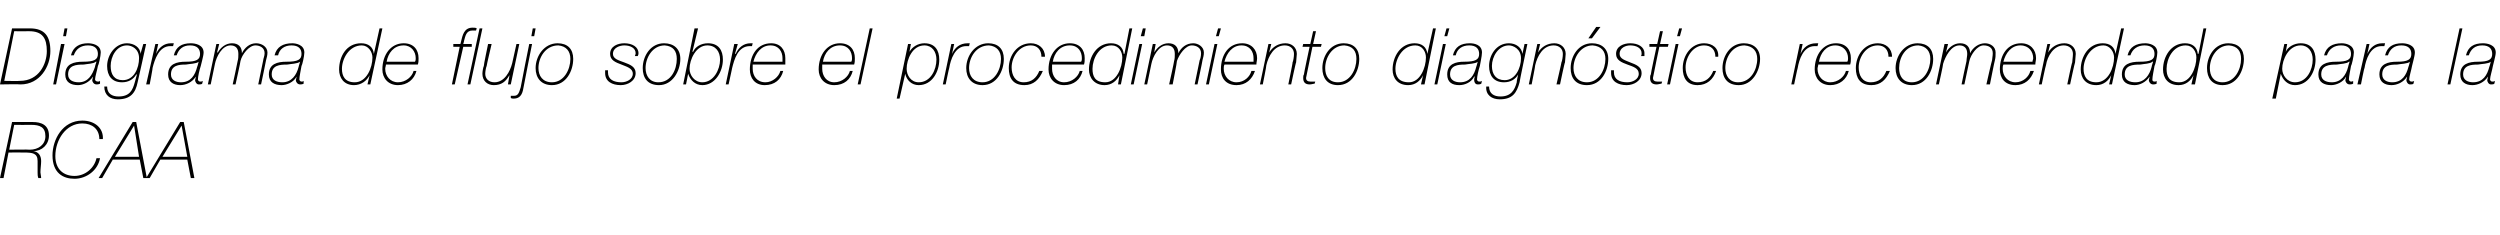 <?xml version="1.0" standalone="no"?><!DOCTYPE svg PUBLIC "-//W3C//DTD SVG 1.1//EN" "http://www.w3.org/Graphics/SVG/1.1/DTD/svg11.dtd"><svg xmlns="http://www.w3.org/2000/svg" version="1.1" width="352.4px" height="33.1px" viewBox="0 -4 352.4 33.1" style="top:-4px">  <desc>Diagrama de flujo sobre el procedimiento diagnóstico recomendado para la RCAA</desc>  <defs/>  <g id="Polygon117334">    <path d="M 1.7 13.2 C 1.7 13.2 4.55 13.2 4.6 13.2 C 5.8 13.2 6.9 13.6 6.9 15.1 C 6.9 16.4 5.9 17.3 4.7 17.3 C 4.7 17.3 4.7 17.3 4.7 17.3 C 5.4 17.4 5.8 17.9 5.8 18.7 C 5.8 19.2 5.7 19.8 5.7 20.3 C 5.7 20.5 5.8 20.8 5.8 21.1 C 5.8 21.1 5.4 21.1 5.4 21.1 C 5.3 20.8 5.3 20.6 5.3 20.3 C 5.3 19.7 5.3 19.4 5.3 18.7 C 5.3 17.6 4.6 17.5 3.4 17.5 C 3.4 17.48 1.2 17.5 1.2 17.5 L 0.5 21.1 L 0 21.1 L 1.7 13.2 Z M 1.3 17.1 C 1.3 17.1 4.17 17.06 4.2 17.1 C 5.4 17.1 6.4 16.4 6.4 15.2 C 6.4 13.9 5.6 13.6 4.4 13.6 C 4.36 13.62 2 13.6 2 13.6 L 1.3 17.1 Z M 14 15.6 C 14 14.2 13 13.4 11.6 13.4 C 9.3 13.4 7.8 15.7 7.8 18 C 7.8 19.9 9 20.8 10.5 20.8 C 12 20.8 13.3 19.7 13.6 18.3 C 13.6 18.3 14.1 18.3 14.1 18.3 C 13.8 20 12.2 21.2 10.5 21.2 C 8.9 21.2 7.4 20.4 7.4 17.9 C 7.4 15.7 8.8 13 11.6 13 C 13.4 13 14.6 14.1 14.5 15.6 C 14.5 15.6 14 15.6 14 15.6 Z M 16.2 18.1 L 19.6 18.1 L 18.9 13.7 L 16.2 18.1 Z M 18.7 13.2 L 19.2 13.2 L 20.7 21.1 L 20.2 21.1 L 19.7 18.5 L 15.9 18.5 L 14.4 21.1 L 13.9 21.1 L 18.7 13.2 Z M 22.9 18.1 L 26.4 18.1 L 25.6 13.7 L 22.9 18.1 Z M 25.4 13.2 L 25.9 13.2 L 27.4 21.1 L 26.9 21.1 L 26.4 18.5 L 22.6 18.5 L 21.1 21.1 L 20.6 21.1 L 25.4 13.2 Z " stroke="none" fill="#000"/>  </g>  <g id="Polygon117333">    <path d="M 1.7 0 C 1.7 0 4.19 0 4.2 0 C 6.3 0 7.1 1.1 7.1 3.2 C 7.1 5.4 5.6 7.9 2.9 7.9 C 2.88 7.85 0 7.9 0 7.9 L 1.7 0 Z M 0.6 7.4 C 0.6 7.4 2.83 7.44 2.8 7.4 C 5.5 7.4 6.6 5 6.6 3.2 C 6.6 1.4 6 0.4 4.1 0.4 C 4.08 0.42 2 0.4 2 0.4 L 0.6 7.4 Z M 8.6 2.2 L 9.1 2.2 L 7.9 7.9 L 7.5 7.9 L 8.6 2.2 Z M 9.1 0 L 9.5 0 L 9.3 1.1 L 8.9 1.1 L 9.1 0 Z M 13.6 4.7 C 13.6 4.7 13.53 4.66 13.5 4.7 C 13.2 5 12.3 5 11.8 5.1 C 10.7 5.1 9.6 5.2 9.6 6.5 C 9.6 7.3 10.3 7.6 11.1 7.6 C 12.4 7.6 13 6.6 13.4 5.4 C 13.35 5.43 13.6 4.7 13.6 4.7 Z M 10 3.8 C 10.3 2.6 11.2 2.1 12.4 2.1 C 13 2.1 14.2 2.3 14.2 3.4 C 14.2 3.9 13.9 5.2 13.8 5.3 C 13.7 5.9 13.4 6.8 13.4 7.2 C 13.4 7.3 13.5 7.5 13.8 7.5 C 13.9 7.5 14 7.5 14.1 7.4 C 14.1 7.4 14.1 7.8 14.1 7.8 C 13.9 7.9 13.7 7.9 13.6 7.9 C 13.2 7.9 13 7.5 13 7.3 C 13 7.2 13.1 7 13.1 6.8 C 13.1 6.8 13.1 6.8 13.1 6.8 C 12.6 7.6 11.7 8 11 8 C 10 8 9.2 7.6 9.2 6.5 C 9.2 5 10.4 4.7 11.7 4.7 C 13.3 4.7 13.8 4.4 13.8 3.6 C 13.8 2.9 13.4 2.4 12.4 2.4 C 11.4 2.4 10.7 2.9 10.4 3.8 C 10.4 3.8 10 3.8 10 3.8 Z M 15.1 8.2 C 15.1 9.2 15.8 9.6 16.7 9.6 C 18.3 9.6 18.7 8.7 19 7.6 C 19 7.59 19.3 6.5 19.3 6.5 C 19.3 6.5 19.23 6.47 19.2 6.5 C 18.8 7.2 18.1 7.6 17.2 7.6 C 15.8 7.6 15.1 6.7 15.1 5.3 C 15.1 3.8 16.2 2.1 17.9 2.1 C 18.9 2.1 19.8 2.7 19.8 3.6 C 19.82 3.64 19.8 3.6 19.8 3.6 L 20.2 2.2 L 20.6 2.2 C 20.6 2.2 19.42 7.59 19.4 7.6 C 19.1 9.1 18.4 10 16.6 10 C 15.5 10 14.7 9.4 14.7 8.2 C 14.7 8.2 15.1 8.2 15.1 8.2 Z M 15.6 5.3 C 15.6 6.5 16.1 7.3 17.3 7.3 C 18.9 7.3 19.6 5.6 19.6 4.2 C 19.6 2.9 18.6 2.4 17.9 2.4 C 16.4 2.4 15.6 4 15.6 5.3 Z M 21.9 2.2 L 22.3 2.2 L 22 3.6 C 22 3.6 21.99 3.55 22 3.6 C 22.4 2.7 23.1 2.1 24.1 2.1 C 24.2 2.1 24.4 2.1 24.5 2.1 C 24.5 2.1 24.4 2.5 24.4 2.5 C 24.2 2.5 24.1 2.5 24 2.5 C 22.4 2.5 21.8 4.4 21.5 5.6 C 21.55 5.57 21.1 7.9 21.1 7.9 L 20.6 7.9 L 21.9 2.2 Z M 28 4.7 C 28 4.7 28 4.66 28 4.7 C 27.7 5 26.7 5 26.2 5.1 C 25.2 5.1 24.1 5.2 24.1 6.5 C 24.1 7.3 24.8 7.6 25.5 7.6 C 26.9 7.6 27.5 6.6 27.8 5.4 C 27.82 5.43 28 4.7 28 4.7 Z M 24.5 3.8 C 24.8 2.6 25.6 2.1 26.9 2.1 C 27.5 2.1 28.7 2.3 28.7 3.4 C 28.7 3.9 28.3 5.2 28.3 5.3 C 28.1 5.9 27.9 6.8 27.9 7.2 C 27.9 7.3 28 7.5 28.2 7.5 C 28.3 7.5 28.5 7.5 28.6 7.4 C 28.6 7.4 28.5 7.8 28.5 7.8 C 28.4 7.9 28.2 7.9 28 7.9 C 27.7 7.9 27.5 7.5 27.5 7.3 C 27.5 7.2 27.6 7 27.6 6.8 C 27.6 6.8 27.6 6.8 27.6 6.8 C 27.1 7.6 26.2 8 25.4 8 C 24.5 8 23.7 7.6 23.7 6.5 C 23.7 5 24.9 4.7 26.2 4.7 C 27.7 4.7 28.2 4.4 28.2 3.6 C 28.2 2.9 27.8 2.4 26.8 2.4 C 25.8 2.4 25.2 2.9 24.9 3.8 C 24.9 3.8 24.5 3.8 24.5 3.8 Z M 30.5 2.2 L 30.9 2.2 L 30.6 3.4 C 30.6 3.4 30.67 3.4 30.7 3.4 C 31.1 2.7 31.8 2.1 32.7 2.1 C 33.6 2.1 34.1 2.6 34.1 3.5 C 34.1 3.5 34.1 3.5 34.1 3.5 C 34.5 2.7 35.2 2.1 36.1 2.1 C 36.9 2.1 37.7 2.6 37.7 3.4 C 37.7 3.8 37.6 4.1 37.5 4.5 C 37.52 4.5 36.8 7.9 36.8 7.9 L 36.4 7.9 C 36.4 7.9 37.1 4.52 37.1 4.5 C 37.1 4.3 37.3 3.9 37.3 3.5 C 37.3 2.7 36.6 2.4 36 2.4 C 35.1 2.4 34.1 3.7 33.9 4.6 C 33.93 4.63 33.2 7.9 33.2 7.9 L 32.8 7.9 C 32.8 7.9 33.52 4.63 33.5 4.6 C 33.6 4.3 33.6 3.9 33.6 3.6 C 33.6 2.8 33.2 2.4 32.5 2.4 C 31.3 2.4 30.5 4 30.3 5 C 30.28 5.05 29.7 7.9 29.7 7.9 L 29.3 7.9 L 30.5 2.2 Z M 42.3 4.7 C 42.3 4.7 42.25 4.66 42.3 4.7 C 41.9 5 41 5 40.5 5.1 C 39.4 5.1 38.3 5.2 38.3 6.5 C 38.3 7.3 39 7.6 39.8 7.6 C 41.1 7.6 41.8 6.6 42.1 5.4 C 42.08 5.43 42.3 4.7 42.3 4.7 Z M 38.7 3.8 C 39 2.6 39.9 2.1 41.2 2.1 C 41.7 2.1 42.9 2.3 42.9 3.4 C 42.9 3.9 42.6 5.2 42.5 5.3 C 42.4 5.9 42.2 6.8 42.2 7.2 C 42.2 7.3 42.3 7.5 42.5 7.5 C 42.6 7.5 42.7 7.5 42.8 7.4 C 42.8 7.4 42.8 7.8 42.8 7.8 C 42.6 7.9 42.4 7.9 42.3 7.9 C 41.9 7.9 41.7 7.5 41.7 7.3 C 41.7 7.2 41.8 7 41.8 6.8 C 41.8 6.8 41.8 6.8 41.8 6.8 C 41.4 7.6 40.4 8 39.7 8 C 38.7 8 37.9 7.6 37.9 6.5 C 37.9 5 39.1 4.7 40.4 4.7 C 42 4.7 42.5 4.4 42.5 3.6 C 42.5 2.9 42.1 2.4 41.1 2.4 C 40.1 2.4 39.4 2.9 39.2 3.8 C 39.2 3.8 38.7 3.8 38.7 3.8 Z M 52.5 4.1 C 52.5 3.3 51.9 2.4 51 2.4 C 49.2 2.4 48.2 4.3 48.2 5.7 C 48.2 6.7 48.6 7.6 50 7.6 C 51.7 7.6 52.5 5.5 52.5 4.1 Z M 53.9 0 L 52.2 7.9 L 51.8 7.9 L 52.1 6.6 C 52.1 6.6 52.09 6.57 52.1 6.6 C 51.7 7.4 50.9 8 49.9 8 C 48.5 8 47.8 7 47.8 5.8 C 47.8 4 48.8 2.1 50.9 2.1 C 51.9 2.1 52.6 2.6 52.7 3.6 C 52.7 3.56 52.7 3.6 52.7 3.6 L 53.5 0 L 53.9 0 Z M 54.4 5.1 C 54.4 5.3 54.3 5.5 54.3 5.7 C 54.3 6.7 55 7.6 56.1 7.6 C 57.2 7.6 58.1 6.8 58.3 6 C 58.3 6 58.7 6 58.7 6 C 58.4 7.2 57.4 8 56.1 8 C 54.7 8 53.9 7 53.9 5.8 C 53.9 3.7 55.1 2.1 56.9 2.1 C 58.3 2.1 59 3 59 4.2 C 59 4.5 59 4.8 58.9 5.1 C 58.9 5.1 54.4 5.1 54.4 5.1 Z M 58.5 4.7 C 58.6 4.5 58.6 4.4 58.6 4.2 C 58.6 3.3 58 2.4 56.9 2.4 C 55.5 2.4 54.7 3.5 54.5 4.7 C 54.5 4.7 58.5 4.7 58.5 4.7 Z M 63.9 2.2 L 64.9 2.2 C 64.9 2.2 65.02 1.76 65 1.8 C 65.2 1 65.4 -0.1 66.6 -0.1 C 66.8 -0.1 67.1 -0.1 67.2 0 C 67.2 0 67.1 0.3 67.1 0.3 C 67 0.3 66.8 0.3 66.6 0.3 C 65.7 0.3 65.6 1.1 65.4 1.8 C 65.44 1.76 65.3 2.2 65.3 2.2 L 66.5 2.2 L 66.5 2.6 L 65.3 2.6 L 64.1 7.9 L 63.7 7.9 L 64.8 2.6 L 63.9 2.6 L 63.9 2.2 Z M 67.6 0 L 68 0 L 66.3 7.9 L 65.9 7.9 L 67.6 0 Z M 72 7.9 L 71.6 7.9 L 71.8 6.7 C 71.8 6.7 71.8 6.64 71.8 6.6 C 71.3 7.5 70.7 8 69.6 8 C 68.7 8 68 7.4 68 6.4 C 68 6.1 68.1 5.5 68.2 5.3 C 68.15 5.29 68.8 2.2 68.8 2.2 L 69.3 2.2 C 69.3 2.2 68.57 5.28 68.6 5.3 C 68.5 5.5 68.4 6.1 68.4 6.4 C 68.4 7.1 68.9 7.6 69.7 7.6 C 71.1 7.6 71.9 6.1 72.2 4.9 C 72.2 4.86 72.8 2.2 72.8 2.2 L 73.2 2.2 L 72 7.9 Z M 74.6 2.2 L 75 2.2 C 75 2.2 73.78 8.31 73.8 8.3 C 73.7 8.8 73.6 9.9 72.4 9.9 C 72.3 9.9 72.1 9.9 72 9.8 C 72 9.8 72 9.5 72 9.5 C 72.2 9.5 72.3 9.5 72.5 9.5 C 73.1 9.5 73.2 8.9 73.4 8.3 C 73.38 8.27 74.6 2.2 74.6 2.2 Z M 75.1 0 L 75.5 0 L 75.3 1.1 L 74.9 1.1 L 75.1 0 Z M 75.9 5.6 C 75.9 6.7 76.5 7.6 77.8 7.6 C 79.5 7.6 80.4 5.8 80.4 4.3 C 80.4 3.2 79.8 2.5 78.7 2.4 C 76.9 2.4 75.9 4.1 75.9 5.6 Z M 80.8 4.3 C 80.8 6 79.8 8 77.8 8 C 76.3 8 75.5 7 75.5 5.6 C 75.5 3.9 76.7 2.1 78.6 2.1 C 80 2.1 80.8 2.9 80.8 4.3 Z M 85.7 5.9 C 85.7 6 85.7 6.1 85.7 6.2 C 85.7 7.2 86.5 7.6 87.6 7.6 C 88.3 7.6 89.2 7.2 89.2 6.4 C 89.2 5.6 88.3 5.4 87.6 5.1 C 86.8 4.8 86 4.5 86 3.6 C 86 2.5 87.1 2.1 88 2.1 C 89.1 2.1 90 2.6 90 3.5 C 90 3.6 90 3.7 89.9 3.9 C 89.9 3.9 89.5 3.9 89.5 3.9 C 89.5 3.8 89.6 3.7 89.6 3.5 C 89.6 2.8 88.9 2.4 88 2.4 C 87.4 2.4 86.4 2.7 86.4 3.6 C 86.4 4.3 87.2 4.5 88 4.8 C 88.8 5.1 89.6 5.4 89.6 6.3 C 89.6 7.4 88.5 8 87.5 8 C 86.3 8 85.3 7.5 85.3 6.3 C 85.3 6.2 85.3 6.1 85.3 5.9 C 85.3 5.9 85.7 5.9 85.7 5.9 Z M 91 5.6 C 91 6.7 91.6 7.6 92.8 7.6 C 94.6 7.6 95.4 5.8 95.4 4.3 C 95.4 3.2 94.9 2.5 93.7 2.4 C 92 2.4 91 4.1 91 5.6 Z M 95.9 4.3 C 95.9 6 94.8 8 92.9 8 C 91.3 8 90.6 7 90.6 5.6 C 90.6 3.9 91.7 2.1 93.6 2.1 C 95 2.1 95.9 2.9 95.9 4.3 Z M 97.9 0 L 98.4 0 L 97.6 3.3 C 97.6 3.3 97.66 3.3 97.7 3.3 C 98 2.6 98.8 2.1 99.8 2.1 C 101.3 2.1 101.9 3.1 101.9 4.4 C 101.9 6.1 100.8 8 99 8 C 98 8 97.3 7.3 97 6.4 C 97.02 6.39 97 6.4 97 6.4 L 96.7 7.9 L 96.3 7.9 L 97.9 0 Z M 101.5 4.4 C 101.5 3.3 100.9 2.4 99.7 2.4 C 98.1 2.4 97.2 4.4 97.2 5.7 C 97.2 6.6 97.9 7.6 99 7.6 C 100.6 7.6 101.5 5.8 101.5 4.4 Z M 103.5 2.2 L 104 2.2 L 103.6 3.6 C 103.6 3.6 103.66 3.55 103.7 3.6 C 104.1 2.7 104.8 2.1 105.8 2.1 C 105.9 2.1 106 2.1 106.1 2.1 C 106.1 2.1 106 2.5 106 2.5 C 105.9 2.5 105.8 2.5 105.7 2.5 C 104 2.5 103.5 4.4 103.2 5.6 C 103.22 5.57 102.7 7.9 102.7 7.9 L 102.3 7.9 L 103.5 2.2 Z M 106.1 5.1 C 106.1 5.3 106.1 5.5 106.1 5.7 C 106.1 6.7 106.7 7.6 107.9 7.6 C 108.9 7.6 109.8 6.8 110 6 C 110 6 110.4 6 110.4 6 C 110.1 7.2 109.2 8 107.8 8 C 106.4 8 105.7 7 105.7 5.8 C 105.7 3.7 106.8 2.1 108.7 2.1 C 110 2.1 110.7 3 110.7 4.2 C 110.7 4.5 110.7 4.8 110.7 5.1 C 110.7 5.1 106.1 5.1 106.1 5.1 Z M 110.3 4.7 C 110.3 4.5 110.3 4.4 110.3 4.2 C 110.3 3.3 109.8 2.4 108.6 2.4 C 107.3 2.4 106.5 3.5 106.2 4.7 C 106.2 4.7 110.3 4.7 110.3 4.7 Z M 115.9 5.1 C 115.9 5.3 115.9 5.5 115.9 5.7 C 115.9 6.7 116.5 7.6 117.6 7.6 C 118.7 7.6 119.6 6.8 119.8 6 C 119.8 6 120.2 6 120.2 6 C 119.9 7.2 119 8 117.6 8 C 116.2 8 115.4 7 115.4 5.8 C 115.4 3.7 116.6 2.1 118.4 2.1 C 119.8 2.1 120.5 3 120.5 4.2 C 120.5 4.5 120.5 4.8 120.4 5.1 C 120.4 5.1 115.9 5.1 115.9 5.1 Z M 120 4.7 C 120.1 4.5 120.1 4.4 120.1 4.2 C 120.1 3.3 119.6 2.4 118.4 2.4 C 117 2.4 116.2 3.5 116 4.7 C 116 4.7 120 4.7 120 4.7 Z M 122.6 0 L 123 0 L 121.3 7.9 L 120.9 7.9 L 122.6 0 Z M 128 2.2 L 128.4 2.2 L 128.2 3.3 C 128.2 3.3 128.21 3.3 128.2 3.3 C 128.6 2.6 129.4 2.1 130.3 2.1 C 131.8 2.1 132.4 3.1 132.4 4.4 C 132.4 6.1 131.4 8 129.5 8 C 128.5 8 127.8 7.3 127.6 6.4 C 127.58 6.39 127.6 6.4 127.6 6.4 L 126.8 9.9 L 126.4 9.9 L 128 2.2 Z M 132 4.4 C 132 3.3 131.4 2.4 130.3 2.4 C 128.6 2.4 127.8 4.4 127.8 5.7 C 127.8 6.6 128.4 7.6 129.5 7.6 C 131.2 7.6 132 5.8 132 4.4 Z M 134.1 2.2 L 134.5 2.2 L 134.2 3.6 C 134.2 3.6 134.22 3.55 134.2 3.6 C 134.6 2.7 135.3 2.1 136.4 2.1 C 136.5 2.1 136.6 2.1 136.7 2.1 C 136.7 2.1 136.6 2.5 136.6 2.5 C 136.5 2.5 136.4 2.5 136.2 2.5 C 134.6 2.5 134 4.4 133.8 5.6 C 133.78 5.57 133.3 7.9 133.3 7.9 L 132.9 7.9 L 134.1 2.2 Z M 136.6 5.6 C 136.6 6.7 137.2 7.6 138.5 7.6 C 140.2 7.6 141.1 5.8 141.1 4.3 C 141.1 3.2 140.5 2.5 139.4 2.4 C 137.6 2.4 136.6 4.1 136.6 5.6 Z M 141.5 4.3 C 141.5 6 140.5 8 138.5 8 C 137 8 136.2 7 136.2 5.6 C 136.2 3.9 137.4 2.1 139.3 2.1 C 140.7 2.1 141.5 2.9 141.5 4.3 Z M 147 6 C 146.5 7.2 145.7 8 144.4 8 C 142.8 8 142.2 7 142.2 5.6 C 142.2 3.8 143.4 2.1 145.3 2.1 C 146.4 2.1 147.3 2.8 147.3 4 C 147.3 4 146.8 4 146.8 4 C 146.8 3 146.2 2.4 145.3 2.4 C 143.6 2.4 142.6 4.1 142.6 5.5 C 142.6 6.6 143.1 7.6 144.3 7.6 C 145.4 7.6 146.1 7 146.5 6 C 146.5 6 147 6 147 6 Z M 148.3 5.1 C 148.3 5.3 148.3 5.5 148.3 5.7 C 148.3 6.7 148.9 7.6 150 7.6 C 151.1 7.6 152 6.8 152.2 6 C 152.2 6 152.6 6 152.6 6 C 152.3 7.2 151.4 8 150 8 C 148.6 8 147.8 7 147.8 5.8 C 147.8 3.7 149 2.1 150.8 2.1 C 152.2 2.1 152.9 3 152.9 4.2 C 152.9 4.5 152.9 4.8 152.8 5.1 C 152.8 5.1 148.3 5.1 148.3 5.1 Z M 152.4 4.7 C 152.5 4.5 152.5 4.4 152.5 4.2 C 152.5 3.3 152 2.4 150.8 2.4 C 149.4 2.4 148.6 3.5 148.4 4.7 C 148.4 4.7 152.4 4.7 152.4 4.7 Z M 158.2 4.1 C 158.2 3.3 157.7 2.4 156.7 2.4 C 154.9 2.4 154 4.3 154 5.7 C 154 6.7 154.3 7.6 155.8 7.6 C 157.4 7.6 158.2 5.5 158.2 4.1 Z M 159.6 0 L 158 7.9 L 157.6 7.9 L 157.8 6.6 C 157.8 6.6 157.83 6.57 157.8 6.6 C 157.4 7.4 156.7 8 155.7 8 C 154.3 8 153.5 7 153.5 5.8 C 153.5 4 154.6 2.1 156.6 2.1 C 157.6 2.1 158.3 2.6 158.4 3.6 C 158.44 3.56 158.5 3.6 158.5 3.6 L 159.2 0 L 159.6 0 Z M 160.6 2.2 L 161 2.2 L 159.8 7.9 L 159.4 7.9 L 160.6 2.2 Z M 161.1 0 L 161.5 0 L 161.3 1.1 L 160.8 1.1 L 161.1 0 Z M 162.5 2.2 L 162.9 2.2 L 162.7 3.4 C 162.7 3.4 162.68 3.4 162.7 3.4 C 163.1 2.7 163.8 2.1 164.7 2.1 C 165.6 2.1 166.1 2.6 166.1 3.5 C 166.1 3.5 166.1 3.5 166.1 3.5 C 166.5 2.7 167.2 2.1 168.2 2.1 C 168.9 2.1 169.7 2.6 169.7 3.4 C 169.7 3.8 169.6 4.1 169.5 4.5 C 169.53 4.5 168.8 7.9 168.8 7.9 L 168.4 7.9 C 168.4 7.9 169.11 4.52 169.1 4.5 C 169.2 4.3 169.3 3.9 169.3 3.5 C 169.3 2.7 168.6 2.4 168 2.4 C 167.1 2.4 166.2 3.7 165.9 4.6 C 165.94 4.63 165.3 7.9 165.3 7.9 L 164.8 7.9 C 164.8 7.9 165.53 4.63 165.5 4.6 C 165.6 4.3 165.6 3.9 165.6 3.6 C 165.6 2.8 165.2 2.4 164.5 2.4 C 163.3 2.4 162.5 4 162.3 5 C 162.29 5.05 161.7 7.9 161.7 7.9 L 161.3 7.9 L 162.5 2.2 Z M 171.2 2.2 L 171.6 2.2 L 170.4 7.9 L 170 7.9 L 171.2 2.2 Z M 171.7 0 L 172.1 0 L 171.8 1.1 L 171.4 1.1 L 171.7 0 Z M 172.6 5.1 C 172.5 5.3 172.5 5.5 172.5 5.7 C 172.5 6.7 173.2 7.6 174.3 7.6 C 175.4 7.6 176.2 6.8 176.4 6 C 176.4 6 176.9 6 176.9 6 C 176.5 7.2 175.6 8 174.3 8 C 172.8 8 172.1 7 172.1 5.8 C 172.1 3.7 173.2 2.1 175.1 2.1 C 176.4 2.1 177.2 3 177.2 4.2 C 177.2 4.5 177.1 4.8 177.1 5.1 C 177.1 5.1 172.6 5.1 172.6 5.1 Z M 176.7 4.7 C 176.7 4.5 176.7 4.4 176.7 4.2 C 176.7 3.3 176.2 2.4 175 2.4 C 173.7 2.4 172.9 3.5 172.6 4.7 C 172.6 4.7 176.7 4.7 176.7 4.7 Z M 178.8 2.2 L 179.2 2.2 L 178.9 3.4 C 178.9 3.4 178.93 3.43 178.9 3.4 C 179.4 2.6 180.2 2.1 181.2 2.1 C 182.1 2.1 182.8 2.7 182.8 3.6 C 182.8 3.9 182.7 4.5 182.7 4.8 C 182.66 4.76 182 7.9 182 7.9 L 181.6 7.9 C 181.6 7.9 182.25 4.77 182.2 4.8 C 182.3 4.6 182.4 4 182.4 3.6 C 182.4 2.9 181.9 2.4 181.1 2.4 C 179.6 2.4 178.8 3.9 178.5 5.2 C 178.55 5.19 178 7.9 178 7.9 L 177.6 7.9 L 178.8 2.2 Z M 183.7 2.2 L 184.7 2.2 L 185.1 0.4 L 185.5 0.4 L 185.1 2.2 L 186.3 2.2 L 186.2 2.6 L 185 2.6 C 185 2.6 184.19 6.5 184.2 6.5 C 184.2 6.6 184.1 6.9 184.1 7 C 184.1 7.3 184.3 7.5 184.7 7.5 C 185 7.5 185.2 7.5 185.4 7.5 C 185.4 7.5 185.3 7.8 185.3 7.8 C 185.1 7.8 184.9 7.9 184.6 7.9 C 183.9 7.9 183.7 7.5 183.7 7 C 183.7 6.9 183.7 6.6 183.8 6.5 C 183.77 6.47 184.6 2.6 184.6 2.6 L 183.6 2.6 L 183.7 2.2 Z M 186.8 5.6 C 186.8 6.7 187.3 7.6 188.6 7.6 C 190.3 7.6 191.2 5.8 191.2 4.3 C 191.2 3.2 190.7 2.5 189.5 2.4 C 187.8 2.4 186.8 4.1 186.8 5.6 Z M 191.6 4.3 C 191.6 6 190.6 8 188.6 8 C 187.1 8 186.4 7 186.4 5.6 C 186.4 3.9 187.5 2.1 189.4 2.1 C 190.8 2.1 191.6 2.9 191.6 4.3 Z M 201 4.1 C 201 3.3 200.5 2.4 199.5 2.4 C 197.7 2.4 196.7 4.3 196.7 5.7 C 196.7 6.7 197.1 7.6 198.6 7.6 C 200.2 7.6 201 5.5 201 4.1 Z M 202.4 0 L 200.8 7.9 L 200.3 7.9 L 200.6 6.6 C 200.6 6.6 200.61 6.57 200.6 6.6 C 200.2 7.4 199.5 8 198.5 8 C 197 8 196.3 7 196.3 5.8 C 196.3 4 197.4 2.1 199.4 2.1 C 200.4 2.1 201.1 2.6 201.2 3.6 C 201.22 3.56 201.2 3.6 201.2 3.6 L 202 0 L 202.4 0 Z M 203.4 2.2 L 203.8 2.2 L 202.6 7.9 L 202.2 7.9 L 203.4 2.2 Z M 203.9 0 L 204.3 0 L 204 1.1 L 203.6 1.1 L 203.9 0 Z M 208.3 4.7 C 208.3 4.7 208.29 4.66 208.3 4.7 C 208 5 207 5 206.5 5.1 C 205.5 5.1 204.4 5.2 204.4 6.5 C 204.4 7.3 205.1 7.6 205.8 7.6 C 207.2 7.6 207.8 6.6 208.1 5.4 C 208.11 5.43 208.3 4.7 208.3 4.7 Z M 204.8 3.8 C 205.1 2.6 205.9 2.1 207.2 2.1 C 207.8 2.1 208.9 2.3 208.9 3.4 C 208.9 3.9 208.6 5.2 208.6 5.3 C 208.4 5.9 208.2 6.8 208.2 7.2 C 208.2 7.3 208.3 7.5 208.5 7.5 C 208.6 7.5 208.8 7.5 208.9 7.4 C 208.9 7.4 208.8 7.8 208.8 7.8 C 208.6 7.9 208.5 7.9 208.3 7.9 C 207.9 7.9 207.8 7.5 207.8 7.3 C 207.8 7.2 207.8 7 207.9 6.8 C 207.9 6.8 207.8 6.8 207.8 6.8 C 207.4 7.6 206.5 8 205.7 8 C 204.7 8 204 7.6 204 6.5 C 204 5 205.2 4.7 206.4 4.7 C 208 4.7 208.5 4.4 208.5 3.6 C 208.5 2.9 208.1 2.4 207.1 2.4 C 206.1 2.4 205.4 2.9 205.2 3.8 C 205.2 3.8 204.8 3.8 204.8 3.8 Z M 209.9 8.2 C 209.9 9.2 210.6 9.6 211.5 9.6 C 213 9.6 213.5 8.7 213.8 7.6 C 213.75 7.59 214 6.5 214 6.5 C 214 6.5 213.98 6.47 214 6.5 C 213.6 7.2 212.9 7.6 212 7.6 C 210.6 7.6 209.9 6.7 209.9 5.3 C 209.9 3.8 210.9 2.1 212.7 2.1 C 213.7 2.1 214.5 2.7 214.6 3.6 C 214.58 3.64 214.6 3.6 214.6 3.6 L 214.9 2.2 L 215.3 2.2 C 215.3 2.2 214.17 7.59 214.2 7.6 C 213.8 9.1 213.2 10 211.4 10 C 210.3 10 209.4 9.4 209.5 8.2 C 209.5 8.2 209.9 8.2 209.9 8.2 Z M 210.3 5.3 C 210.3 6.5 210.9 7.3 212.1 7.3 C 213.6 7.3 214.4 5.6 214.4 4.2 C 214.4 2.9 213.3 2.4 212.7 2.4 C 211.2 2.4 210.3 4 210.3 5.3 Z M 216.7 2.2 L 217.1 2.2 L 216.8 3.4 C 216.8 3.4 216.82 3.43 216.8 3.4 C 217.3 2.6 218.1 2.1 219.1 2.1 C 220 2.1 220.7 2.7 220.7 3.6 C 220.7 3.9 220.6 4.5 220.6 4.8 C 220.55 4.76 219.9 7.9 219.9 7.9 L 219.4 7.9 C 219.4 7.9 220.13 4.77 220.1 4.8 C 220.2 4.6 220.3 4 220.3 3.6 C 220.3 2.9 219.8 2.4 219 2.4 C 217.5 2.4 216.7 3.9 216.4 5.2 C 216.44 5.19 215.9 7.9 215.9 7.9 L 215.5 7.9 L 216.7 2.2 Z M 221.8 5.6 C 221.8 6.7 222.4 7.6 223.7 7.6 C 225.4 7.6 226.3 5.8 226.3 4.3 C 226.3 3.2 225.7 2.5 224.5 2.4 C 222.8 2.4 221.8 4.1 221.8 5.6 Z M 226.7 4.3 C 226.7 6 225.7 8 223.7 8 C 222.1 8 221.4 7 221.4 5.6 C 221.4 3.9 222.5 2.1 224.4 2.1 C 225.8 2.1 226.7 2.9 226.7 4.3 Z M 225 -0.2 L 225.6 -0.2 L 224.4 1.4 L 223.9 1.4 L 225 -0.2 Z M 227.5 5.9 C 227.5 6 227.5 6.1 227.5 6.2 C 227.5 7.2 228.3 7.6 229.4 7.6 C 230.1 7.6 231 7.2 231 6.4 C 231 5.6 230.2 5.4 229.4 5.1 C 228.6 4.8 227.8 4.5 227.8 3.6 C 227.8 2.5 228.9 2.1 229.8 2.1 C 230.9 2.1 231.8 2.6 231.8 3.5 C 231.8 3.6 231.8 3.7 231.8 3.9 C 231.8 3.9 231.3 3.9 231.3 3.9 C 231.4 3.8 231.4 3.7 231.4 3.5 C 231.4 2.8 230.7 2.4 229.8 2.4 C 229.2 2.4 228.3 2.7 228.3 3.6 C 228.3 4.3 229.1 4.5 229.8 4.8 C 230.6 5.1 231.4 5.4 231.4 6.3 C 231.4 7.4 230.3 8 229.3 8 C 228.1 8 227.1 7.5 227.1 6.3 C 227.1 6.2 227.1 6.1 227.1 5.9 C 227.1 5.9 227.5 5.9 227.5 5.9 Z M 232.5 2.2 L 233.6 2.2 L 234 0.4 L 234.4 0.4 L 234 2.2 L 235.2 2.2 L 235.1 2.6 L 233.9 2.6 C 233.9 2.6 233.08 6.5 233.1 6.5 C 233.1 6.6 233 6.9 233 7 C 233 7.3 233.2 7.5 233.6 7.5 C 233.8 7.5 234 7.5 234.3 7.5 C 234.3 7.5 234.2 7.8 234.2 7.8 C 234 7.8 233.8 7.9 233.5 7.9 C 232.8 7.9 232.6 7.5 232.6 7 C 232.6 6.9 232.6 6.6 232.7 6.5 C 232.66 6.47 233.5 2.6 233.5 2.6 L 232.5 2.6 L 232.5 2.2 Z M 236.2 2.2 L 236.6 2.2 L 235.4 7.9 L 235 7.9 L 236.2 2.2 Z M 236.7 0 L 237.1 0 L 236.8 1.1 L 236.4 1.1 L 236.7 0 Z M 241.9 6 C 241.5 7.2 240.6 8 239.3 8 C 237.8 8 237.2 7 237.2 5.6 C 237.2 3.8 238.4 2.1 240.2 2.1 C 241.4 2.1 242.3 2.8 242.2 4 C 242.2 4 241.8 4 241.8 4 C 241.8 3 241.2 2.4 240.2 2.4 C 238.6 2.4 237.6 4.1 237.6 5.5 C 237.6 6.6 238.1 7.6 239.3 7.6 C 240.4 7.6 241.1 7 241.5 6 C 241.5 6 241.9 6 241.9 6 Z M 243.2 5.6 C 243.2 6.7 243.8 7.6 245 7.6 C 246.8 7.6 247.7 5.8 247.7 4.3 C 247.7 3.2 247.1 2.5 245.9 2.4 C 244.2 2.4 243.2 4.1 243.2 5.6 Z M 248.1 4.3 C 248.1 6 247 8 245.1 8 C 243.5 8 242.8 7 242.8 5.6 C 242.8 3.9 243.9 2.1 245.8 2.1 C 247.2 2.1 248.1 2.9 248.1 4.3 Z M 253.7 2.2 L 254.1 2.2 L 253.8 3.6 C 253.8 3.6 253.82 3.55 253.8 3.6 C 254.2 2.7 254.9 2.1 256 2.1 C 256.1 2.1 256.2 2.1 256.3 2.1 C 256.3 2.1 256.2 2.5 256.2 2.5 C 256.1 2.5 256 2.5 255.8 2.5 C 254.2 2.5 253.6 4.4 253.4 5.6 C 253.38 5.57 252.9 7.9 252.9 7.9 L 252.5 7.9 L 253.7 2.2 Z M 256.3 5.1 C 256.3 5.3 256.2 5.5 256.2 5.7 C 256.2 6.7 256.9 7.6 258 7.6 C 259.1 7.6 260 6.8 260.2 6 C 260.2 6 260.6 6 260.6 6 C 260.3 7.2 259.3 8 258 8 C 256.6 8 255.8 7 255.8 5.8 C 255.8 3.7 257 2.1 258.8 2.1 C 260.2 2.1 260.9 3 260.9 4.2 C 260.9 4.5 260.9 4.8 260.8 5.1 C 260.8 5.1 256.3 5.1 256.3 5.1 Z M 260.4 4.7 C 260.5 4.5 260.5 4.4 260.5 4.2 C 260.5 3.3 259.9 2.4 258.7 2.4 C 257.4 2.4 256.6 3.5 256.4 4.7 C 256.4 4.7 260.4 4.7 260.4 4.7 Z M 266.4 6 C 265.9 7.2 265.1 8 263.8 8 C 262.2 8 261.6 7 261.6 5.6 C 261.6 3.8 262.8 2.1 264.7 2.1 C 265.8 2.1 266.7 2.8 266.7 4 C 266.7 4 266.2 4 266.2 4 C 266.2 3 265.6 2.4 264.7 2.4 C 263 2.4 262 4.1 262 5.5 C 262 6.6 262.5 7.6 263.7 7.6 C 264.8 7.6 265.5 7 265.9 6 C 265.9 6 266.4 6 266.4 6 Z M 267.7 5.6 C 267.7 6.7 268.2 7.6 269.5 7.6 C 271.2 7.6 272.1 5.8 272.1 4.3 C 272.1 3.2 271.5 2.5 270.4 2.4 C 268.6 2.4 267.7 4.1 267.7 5.6 Z M 272.5 4.3 C 272.5 6 271.5 8 269.5 8 C 268 8 267.2 7 267.2 5.6 C 267.2 3.9 268.4 2.1 270.3 2.1 C 271.7 2.1 272.5 2.9 272.5 4.3 Z M 274.1 2.2 L 274.6 2.2 L 274.3 3.4 C 274.3 3.4 274.32 3.4 274.3 3.4 C 274.7 2.7 275.4 2.1 276.3 2.1 C 277.2 2.1 277.7 2.6 277.7 3.5 C 277.7 3.5 277.7 3.5 277.7 3.5 C 278.1 2.7 278.9 2.1 279.8 2.1 C 280.6 2.1 281.3 2.6 281.3 3.4 C 281.3 3.8 281.3 4.1 281.2 4.5 C 281.17 4.5 280.5 7.9 280.5 7.9 L 280 7.9 C 280 7.9 280.76 4.52 280.8 4.5 C 280.8 4.3 280.9 3.9 280.9 3.5 C 280.9 2.7 280.3 2.4 279.6 2.4 C 278.7 2.4 277.8 3.7 277.6 4.6 C 277.59 4.63 276.9 7.9 276.9 7.9 L 276.5 7.9 C 276.5 7.9 277.17 4.63 277.2 4.6 C 277.2 4.3 277.3 3.9 277.3 3.6 C 277.3 2.8 276.9 2.4 276.2 2.4 C 275 2.4 274.2 4 273.9 5 C 273.94 5.05 273.3 7.9 273.3 7.9 L 272.9 7.9 L 274.1 2.2 Z M 282.4 5.1 C 282.3 5.3 282.3 5.5 282.3 5.7 C 282.3 6.7 283 7.6 284.1 7.6 C 285.2 7.6 286 6.8 286.2 6 C 286.2 6 286.7 6 286.7 6 C 286.3 7.2 285.4 8 284.1 8 C 282.6 8 281.9 7 281.9 5.8 C 281.9 3.7 283 2.1 284.9 2.1 C 286.2 2.1 287 3 287 4.2 C 287 4.5 286.9 4.8 286.9 5.1 C 286.9 5.1 282.4 5.1 282.4 5.1 Z M 286.5 4.7 C 286.5 4.5 286.6 4.4 286.6 4.2 C 286.6 3.3 286 2.4 284.8 2.4 C 283.5 2.4 282.7 3.5 282.4 4.7 C 282.4 4.7 286.5 4.7 286.5 4.7 Z M 288.6 2.2 L 289 2.2 L 288.7 3.4 C 288.7 3.4 288.74 3.43 288.7 3.4 C 289.2 2.6 290 2.1 291 2.1 C 291.9 2.1 292.6 2.7 292.6 3.6 C 292.6 3.9 292.5 4.5 292.5 4.8 C 292.47 4.76 291.8 7.9 291.8 7.9 L 291.4 7.9 C 291.4 7.9 292.05 4.77 292.1 4.8 C 292.1 4.6 292.2 4 292.2 3.6 C 292.2 2.9 291.7 2.4 290.9 2.4 C 289.5 2.4 288.6 3.9 288.4 5.2 C 288.36 5.19 287.8 7.9 287.8 7.9 L 287.4 7.9 L 288.6 2.2 Z M 298 4.1 C 298 3.3 297.4 2.4 296.5 2.4 C 294.7 2.4 293.7 4.3 293.7 5.7 C 293.7 6.7 294.1 7.6 295.5 7.6 C 297.2 7.6 298 5.5 298 4.1 Z M 299.4 0 L 297.7 7.9 L 297.3 7.9 L 297.6 6.6 C 297.6 6.6 297.6 6.57 297.6 6.6 C 297.2 7.4 296.5 8 295.5 8 C 294 8 293.3 7 293.3 5.8 C 293.3 4 294.4 2.1 296.4 2.1 C 297.4 2.1 298.1 2.6 298.2 3.6 C 298.21 3.56 298.2 3.6 298.2 3.6 L 299 0 L 299.4 0 Z M 303.5 4.7 C 303.5 4.7 303.44 4.66 303.4 4.7 C 303.1 5 302.2 5 301.7 5.1 C 300.6 5.1 299.5 5.2 299.5 6.5 C 299.5 7.3 300.2 7.6 301 7.6 C 302.3 7.6 303 6.6 303.3 5.4 C 303.26 5.43 303.5 4.7 303.5 4.7 Z M 299.9 3.8 C 300.2 2.6 301.1 2.1 302.4 2.1 C 302.9 2.1 304.1 2.3 304.1 3.4 C 304.1 3.9 303.8 5.2 303.7 5.3 C 303.6 5.9 303.4 6.8 303.4 7.2 C 303.4 7.3 303.4 7.5 303.7 7.5 C 303.8 7.5 303.9 7.5 304 7.4 C 304 7.4 304 7.8 304 7.8 C 303.8 7.9 303.6 7.9 303.5 7.9 C 303.1 7.9 302.9 7.5 302.9 7.3 C 302.9 7.2 303 7 303 6.8 C 303 6.8 303 6.8 303 6.8 C 302.5 7.6 301.6 8 300.9 8 C 299.9 8 299.1 7.6 299.1 6.5 C 299.1 5 300.3 4.7 301.6 4.7 C 303.2 4.7 303.7 4.4 303.7 3.6 C 303.7 2.9 303.3 2.4 302.3 2.4 C 301.3 2.4 300.6 2.9 300.3 3.8 C 300.3 3.8 299.9 3.8 299.9 3.8 Z M 309.6 4.1 C 309.6 3.3 309.1 2.4 308.1 2.4 C 306.3 2.4 305.4 4.3 305.4 5.7 C 305.4 6.7 305.7 7.6 307.2 7.6 C 308.8 7.6 309.6 5.5 309.6 4.1 Z M 311 0 L 309.4 7.9 L 308.9 7.9 L 309.2 6.6 C 309.2 6.6 309.21 6.57 309.2 6.6 C 308.8 7.4 308.1 8 307.1 8 C 305.6 8 304.9 7 304.9 5.8 C 304.9 4 306 2.1 308 2.1 C 309 2.1 309.7 2.6 309.8 3.6 C 309.83 3.56 309.9 3.6 309.9 3.6 L 310.6 0 L 311 0 Z M 311.5 5.6 C 311.5 6.7 312 7.6 313.3 7.6 C 315 7.6 315.9 5.8 315.9 4.3 C 315.9 3.2 315.4 2.5 314.2 2.4 C 312.5 2.4 311.5 4.1 311.5 5.6 Z M 316.3 4.3 C 316.3 6 315.3 8 313.3 8 C 311.8 8 311.1 7 311.1 5.6 C 311.1 3.9 312.2 2.1 314.1 2.1 C 315.5 2.1 316.3 2.9 316.3 4.3 Z M 322 2.2 L 322.4 2.2 L 322.2 3.3 C 322.2 3.3 322.19 3.3 322.2 3.3 C 322.5 2.6 323.4 2.1 324.3 2.1 C 325.8 2.1 326.4 3.1 326.4 4.4 C 326.4 6.1 325.4 8 323.5 8 C 322.5 8 321.8 7.3 321.5 6.4 C 321.55 6.39 321.5 6.4 321.5 6.4 L 320.8 9.9 L 320.3 9.9 L 322 2.2 Z M 326 4.4 C 326 3.3 325.4 2.4 324.3 2.4 C 322.6 2.4 321.7 4.4 321.7 5.7 C 321.7 6.6 322.4 7.6 323.5 7.6 C 325.2 7.6 326 5.8 326 4.4 Z M 331.2 4.7 C 331.2 4.7 331.14 4.66 331.1 4.7 C 330.8 5 329.9 5 329.4 5.1 C 328.3 5.1 327.2 5.2 327.2 6.5 C 327.2 7.3 327.9 7.6 328.7 7.6 C 330 7.6 330.7 6.6 331 5.4 C 330.97 5.43 331.2 4.7 331.2 4.7 Z M 327.6 3.8 C 327.9 2.6 328.8 2.1 330.1 2.1 C 330.6 2.1 331.8 2.3 331.8 3.4 C 331.8 3.9 331.5 5.2 331.4 5.3 C 331.3 5.9 331.1 6.8 331.1 7.2 C 331.1 7.3 331.2 7.5 331.4 7.5 C 331.5 7.5 331.6 7.5 331.7 7.4 C 331.7 7.4 331.7 7.8 331.7 7.8 C 331.5 7.9 331.3 7.9 331.2 7.9 C 330.8 7.9 330.6 7.5 330.6 7.3 C 330.6 7.2 330.7 7 330.7 6.8 C 330.7 6.8 330.7 6.8 330.7 6.8 C 330.3 7.6 329.3 8 328.6 8 C 327.6 8 326.8 7.6 326.8 6.5 C 326.8 5 328 4.7 329.3 4.7 C 330.9 4.7 331.4 4.4 331.4 3.6 C 331.4 2.9 331 2.4 330 2.4 C 329 2.4 328.3 2.9 328 3.8 C 328 3.8 327.6 3.8 327.6 3.8 Z M 333.6 2.2 L 334 2.2 L 333.7 3.6 C 333.7 3.6 333.69 3.55 333.7 3.6 C 334.1 2.7 334.8 2.1 335.8 2.1 C 335.9 2.1 336.1 2.1 336.2 2.1 C 336.2 2.1 336.1 2.5 336.1 2.5 C 335.9 2.5 335.8 2.5 335.7 2.5 C 334.1 2.5 333.5 4.4 333.3 5.6 C 333.25 5.57 332.8 7.9 332.8 7.9 L 332.3 7.9 L 333.6 2.2 Z M 339.7 4.7 C 339.7 4.7 339.7 4.66 339.7 4.7 C 339.4 5 338.4 5 337.9 5.1 C 336.9 5.1 335.8 5.2 335.8 6.5 C 335.8 7.3 336.5 7.6 337.2 7.6 C 338.6 7.6 339.2 6.6 339.5 5.4 C 339.52 5.43 339.7 4.7 339.7 4.7 Z M 336.2 3.8 C 336.5 2.6 337.3 2.1 338.6 2.1 C 339.2 2.1 340.4 2.3 340.4 3.4 C 340.4 3.9 340 5.2 340 5.3 C 339.9 5.9 339.6 6.8 339.6 7.2 C 339.6 7.3 339.7 7.5 339.9 7.5 C 340 7.5 340.2 7.5 340.3 7.4 C 340.3 7.4 340.2 7.8 340.2 7.8 C 340.1 7.9 339.9 7.9 339.7 7.9 C 339.4 7.9 339.2 7.5 339.2 7.3 C 339.2 7.2 339.3 7 339.3 6.8 C 339.3 6.8 339.3 6.8 339.3 6.8 C 338.8 7.6 337.9 8 337.1 8 C 336.2 8 335.4 7.6 335.4 6.5 C 335.4 5 336.6 4.7 337.9 4.7 C 339.4 4.7 339.9 4.4 339.9 3.6 C 339.9 2.9 339.5 2.4 338.5 2.4 C 337.5 2.4 336.9 2.9 336.6 3.8 C 336.6 3.8 336.2 3.8 336.2 3.8 Z M 346.7 0 L 347.1 0 L 345.4 7.9 L 345 7.9 L 346.7 0 Z M 351.1 4.7 C 351.1 4.7 351.1 4.66 351.1 4.7 C 350.8 5 349.8 5 349.3 5.1 C 348.3 5.1 347.2 5.2 347.2 6.5 C 347.2 7.3 347.9 7.6 348.6 7.6 C 350 7.6 350.6 6.6 350.9 5.4 C 350.92 5.43 351.1 4.7 351.1 4.7 Z M 347.6 3.8 C 347.9 2.6 348.7 2.1 350 2.1 C 350.6 2.1 351.8 2.3 351.8 3.4 C 351.8 3.9 351.4 5.2 351.4 5.3 C 351.3 5.9 351 6.8 351 7.2 C 351 7.3 351.1 7.5 351.3 7.5 C 351.4 7.5 351.6 7.5 351.7 7.4 C 351.7 7.4 351.6 7.8 351.6 7.8 C 351.5 7.9 351.3 7.9 351.1 7.9 C 350.8 7.9 350.6 7.5 350.6 7.3 C 350.6 7.2 350.7 7 350.7 6.8 C 350.7 6.8 350.7 6.8 350.7 6.8 C 350.2 7.6 349.3 8 348.5 8 C 347.6 8 346.8 7.6 346.8 6.5 C 346.8 5 348 4.7 349.3 4.7 C 350.8 4.7 351.3 4.4 351.3 3.6 C 351.3 2.9 350.9 2.4 349.9 2.4 C 348.9 2.4 348.3 2.9 348 3.8 C 348 3.8 347.6 3.8 347.6 3.8 Z " stroke="none" fill="#000"/>  </g></svg>
